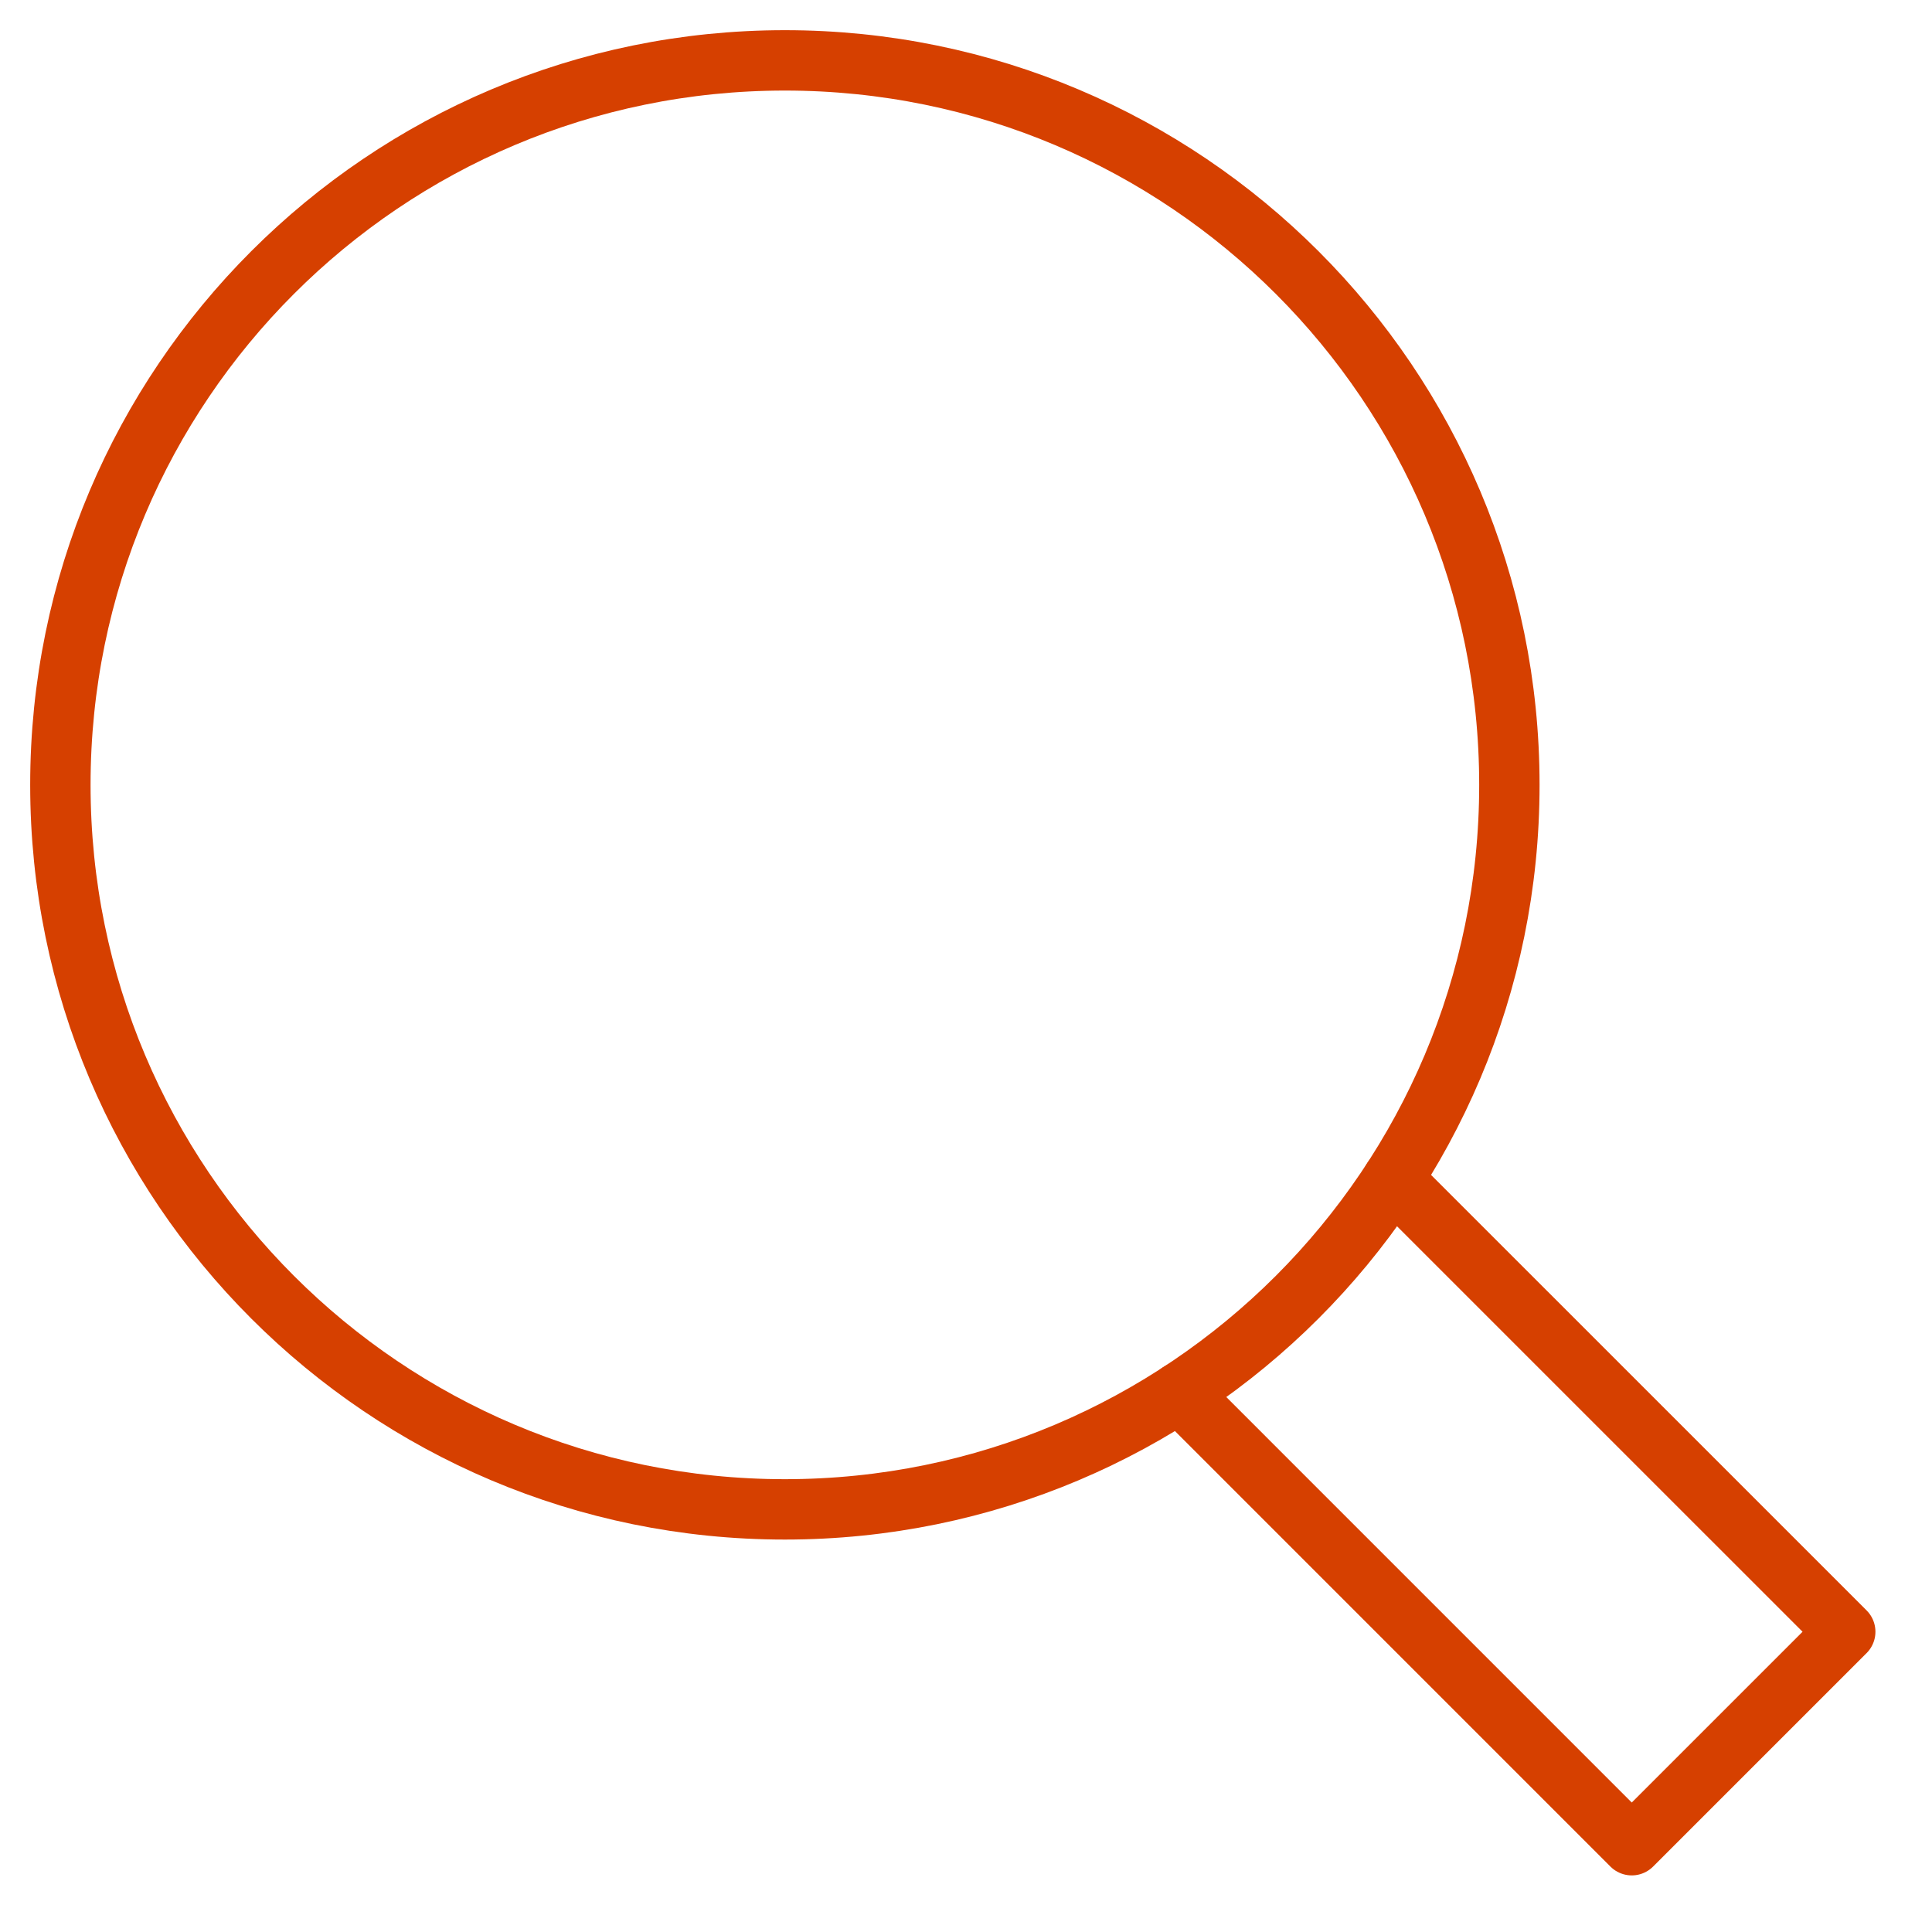 <svg width="64" height="64" viewBox="0 0 64 64" fill="none" xmlns="http://www.w3.org/2000/svg">
<path d="M46.136 39.065L61.126 54.054L54.054 61.125L39.065 46.135" stroke="#D64000" stroke-width="2" stroke-linecap="round" stroke-linejoin="round"/>
<path d="M26 50C39.255 50 50 39.255 50 26C50 12.745 39.255 2 26 2C12.745 2 2 12.745 2 26C2 39.255 12.745 50 26 50Z" stroke="#D64000" stroke-width="2" stroke-linecap="round" stroke-linejoin="round"/>
</svg>
